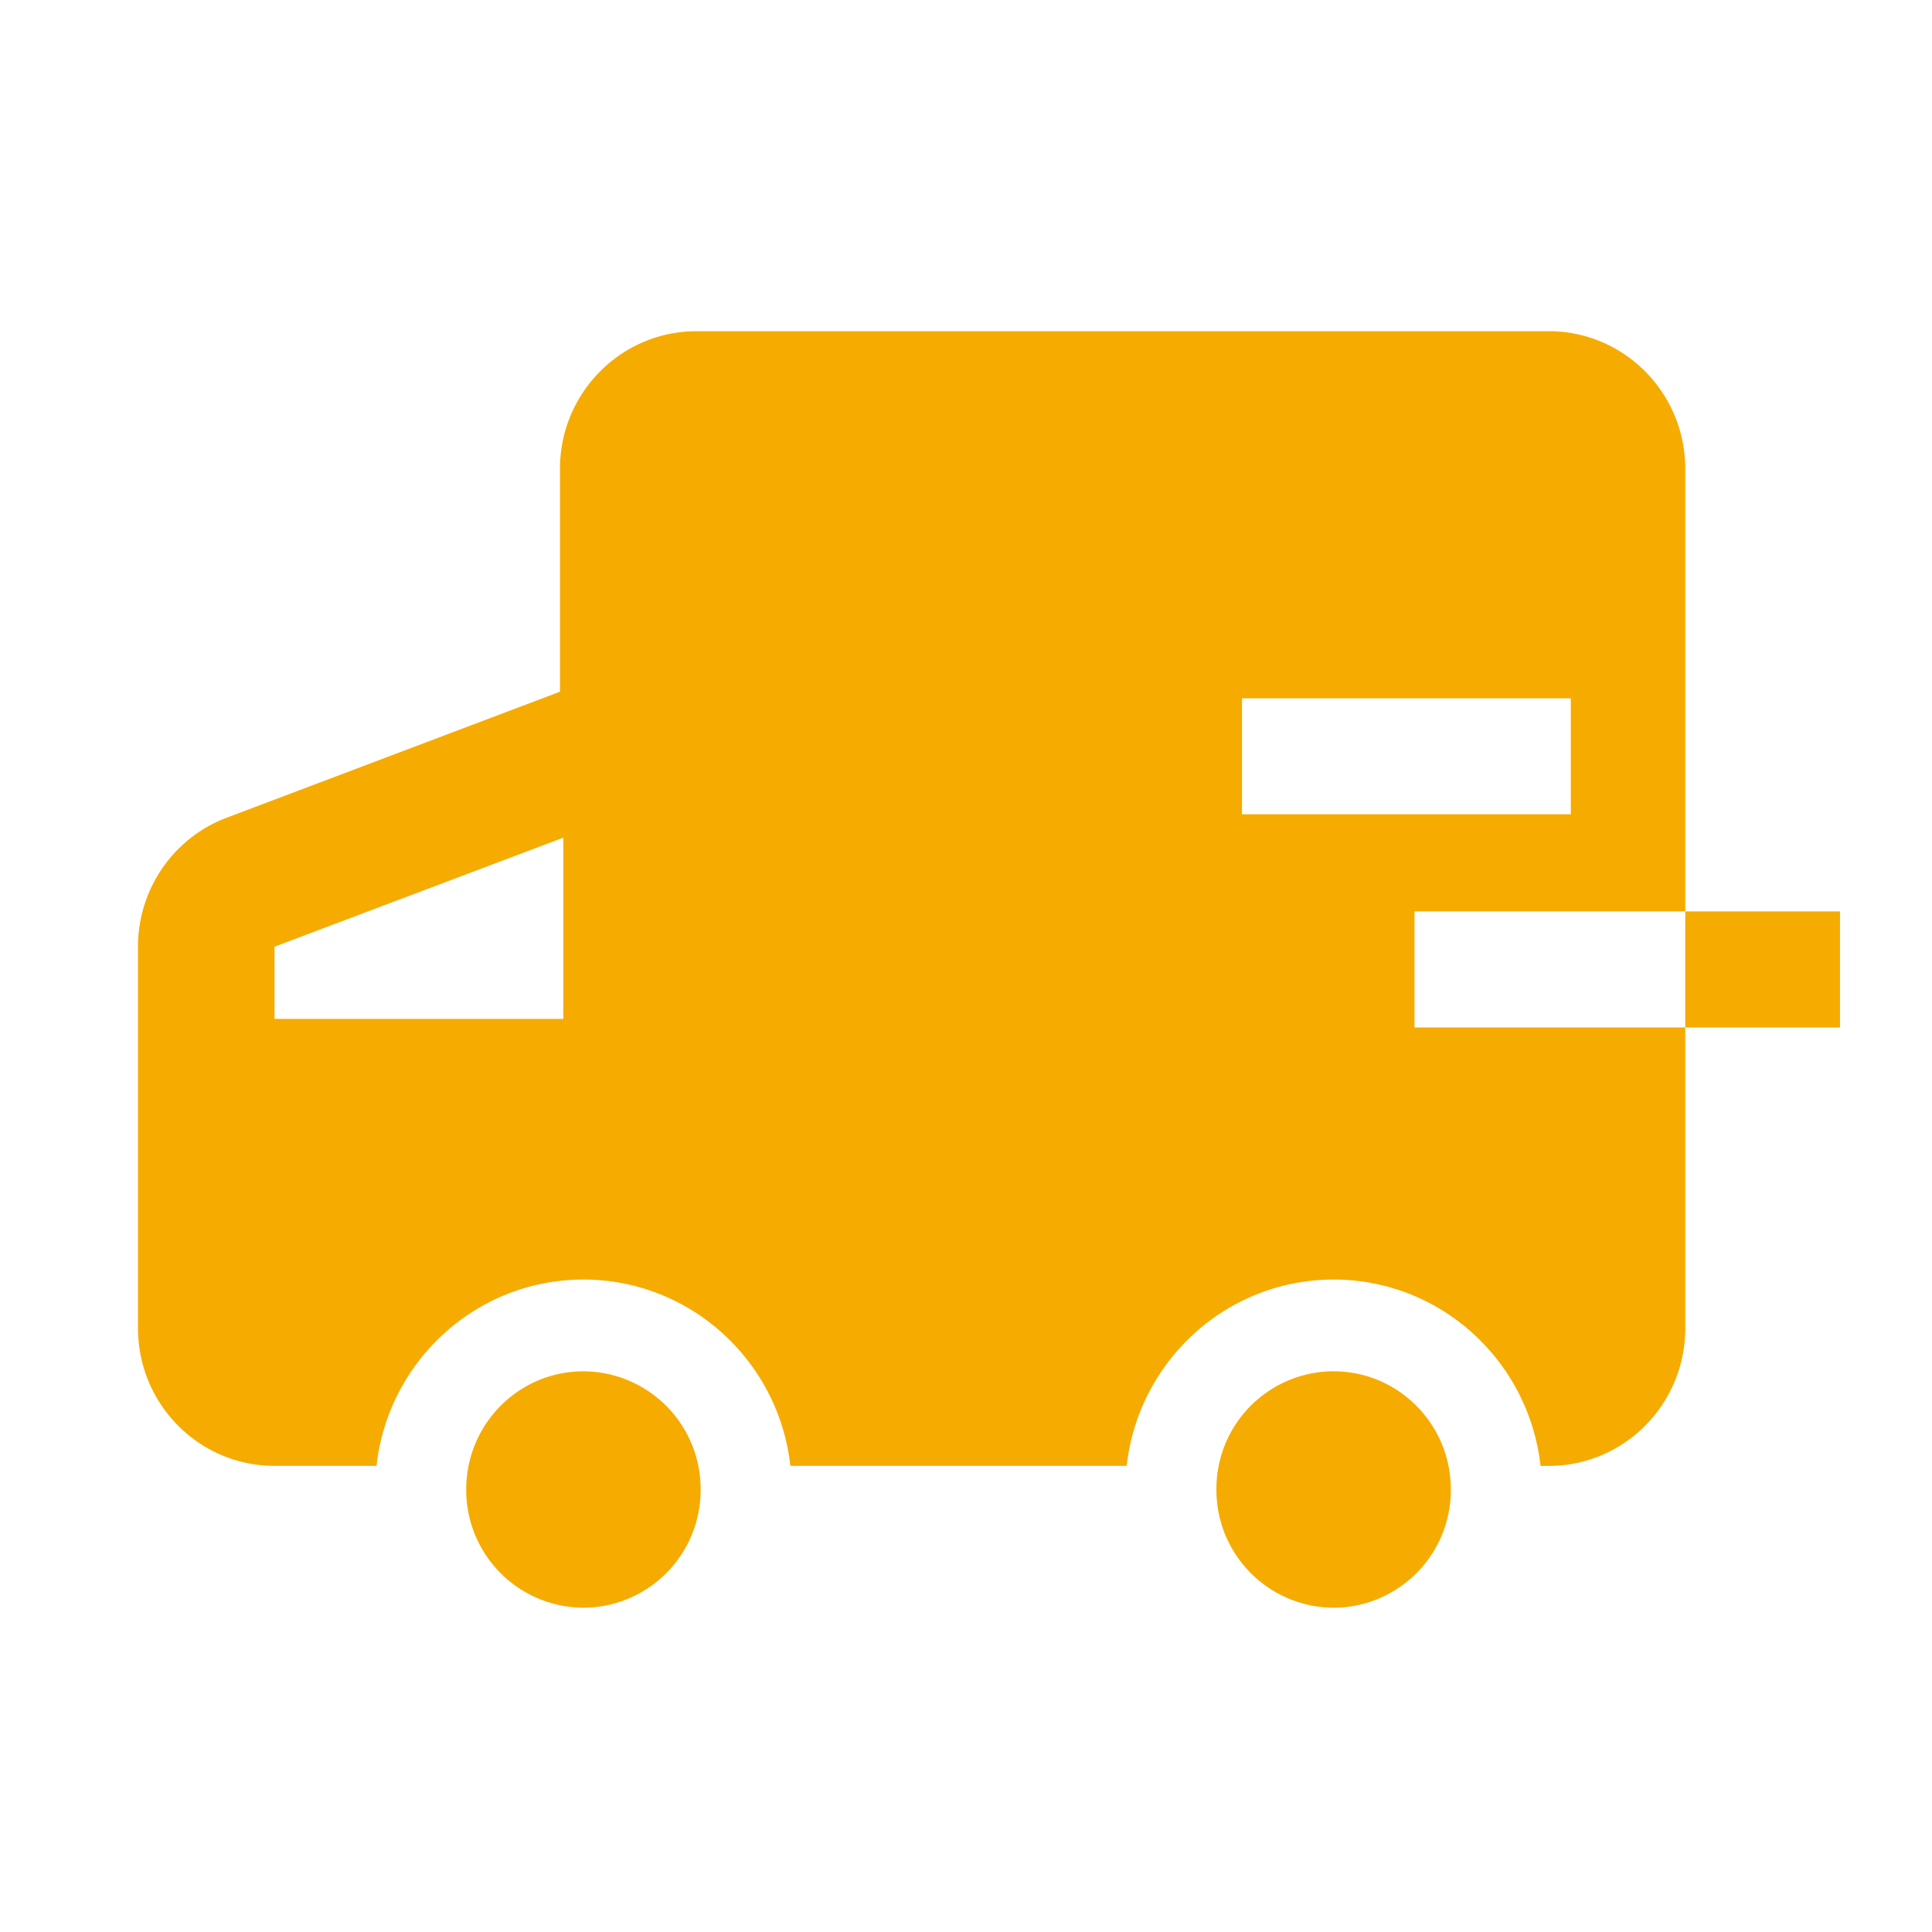 <?xml version="1.0" standalone="no"?><!DOCTYPE svg PUBLIC "-//W3C//DTD SVG 1.1//EN" "http://www.w3.org/Graphics/SVG/1.1/DTD/svg11.dtd"><svg t="1742642680960" class="icon" viewBox="0 0 1024 1024" version="1.1" xmlns="http://www.w3.org/2000/svg" p-id="7946" width="128" height="128" xmlns:xlink="http://www.w3.org/1999/xlink"><path d="M706.853 726.821c28.818 0 53.053 19.797 60.075 46.641l0.805 3.486 0.39 2.097c0.561 3.413 0.853 6.875 0.853 10.435a62.415 62.415 0 0 1-58.027 62.513l-4.096 0.122a62.391 62.391 0 0 1-62.123-62.659 62.269 62.269 0 0 1 62.123-62.659z m-397.629 0a62.391 62.391 0 0 1 62.123 62.659 62.415 62.415 0 0 1-58.027 62.513l-4.096 0.122a62.391 62.391 0 0 1-62.123-62.659c0-34.597 27.794-62.635 62.123-62.635zM975.238 483.084v61.489h-82.018v159.403c0 40.302-32.378 72.972-72.363 72.972h-4.34c-6.168-55.589-52.907-98.767-109.666-98.767-56.759 0-103.497 43.179-109.69 98.743h-178.249c-6.193-55.564-52.931-98.743-109.69-98.743-56.734 0-103.497 43.179-109.666 98.743H145.506c-39.985 0-72.363-32.67-72.363-72.948v-202.24c0-30.403 18.7-57.637 46.958-68.315l176.689-66.804v-118.101c0-40.302 32.427-72.972 72.363-72.972h451.706c39.985 0 72.363 32.67 72.363 72.972v234.545H749.714v61.513h143.506v-61.489H975.238zM298.569 443.977L145.506 501.76v38.278h153.064v-96.012z m533.992-73.874H658.286v61.489h174.275V370.103z" p-id="7947" fill="#F6AB00"></path></svg>